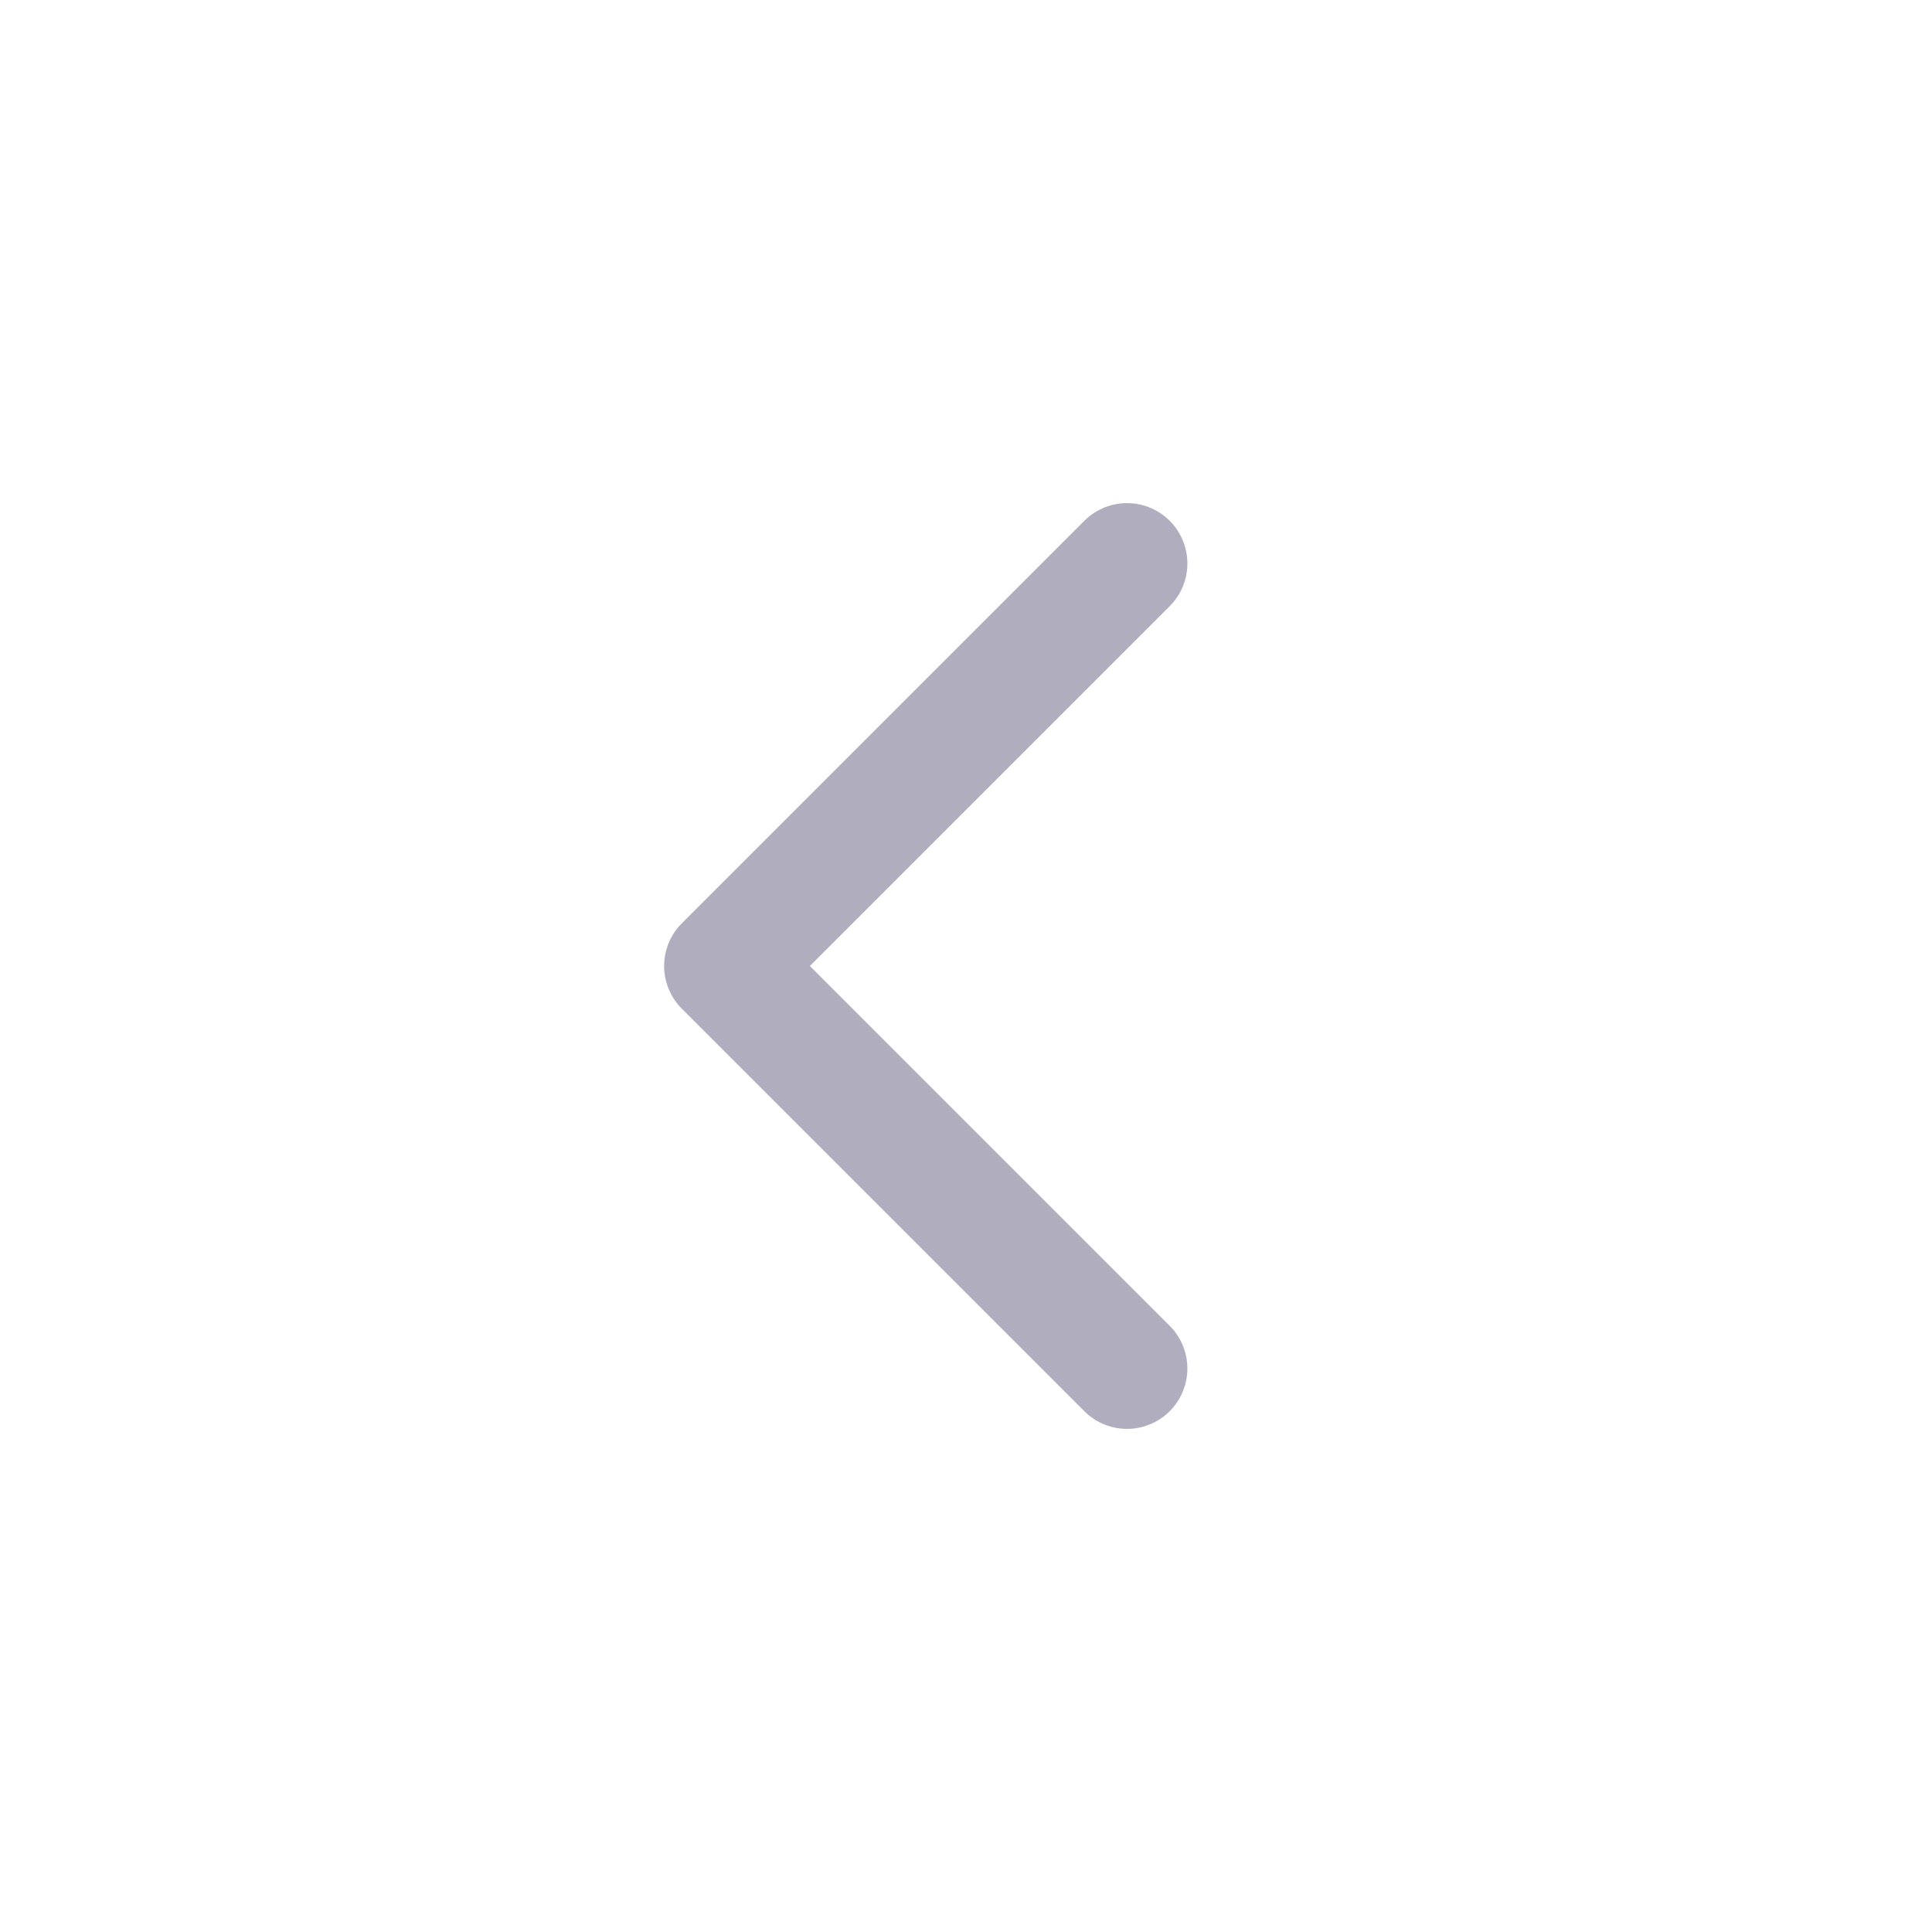 <svg width="24" height="24" viewBox="0 0 24 24" fill="none" xmlns="http://www.w3.org/2000/svg">
<path d="M14 17L9 12L14 7" stroke="#B0ADBE" stroke-width="1.5" stroke-linecap="round" stroke-linejoin="round"/>
</svg>
